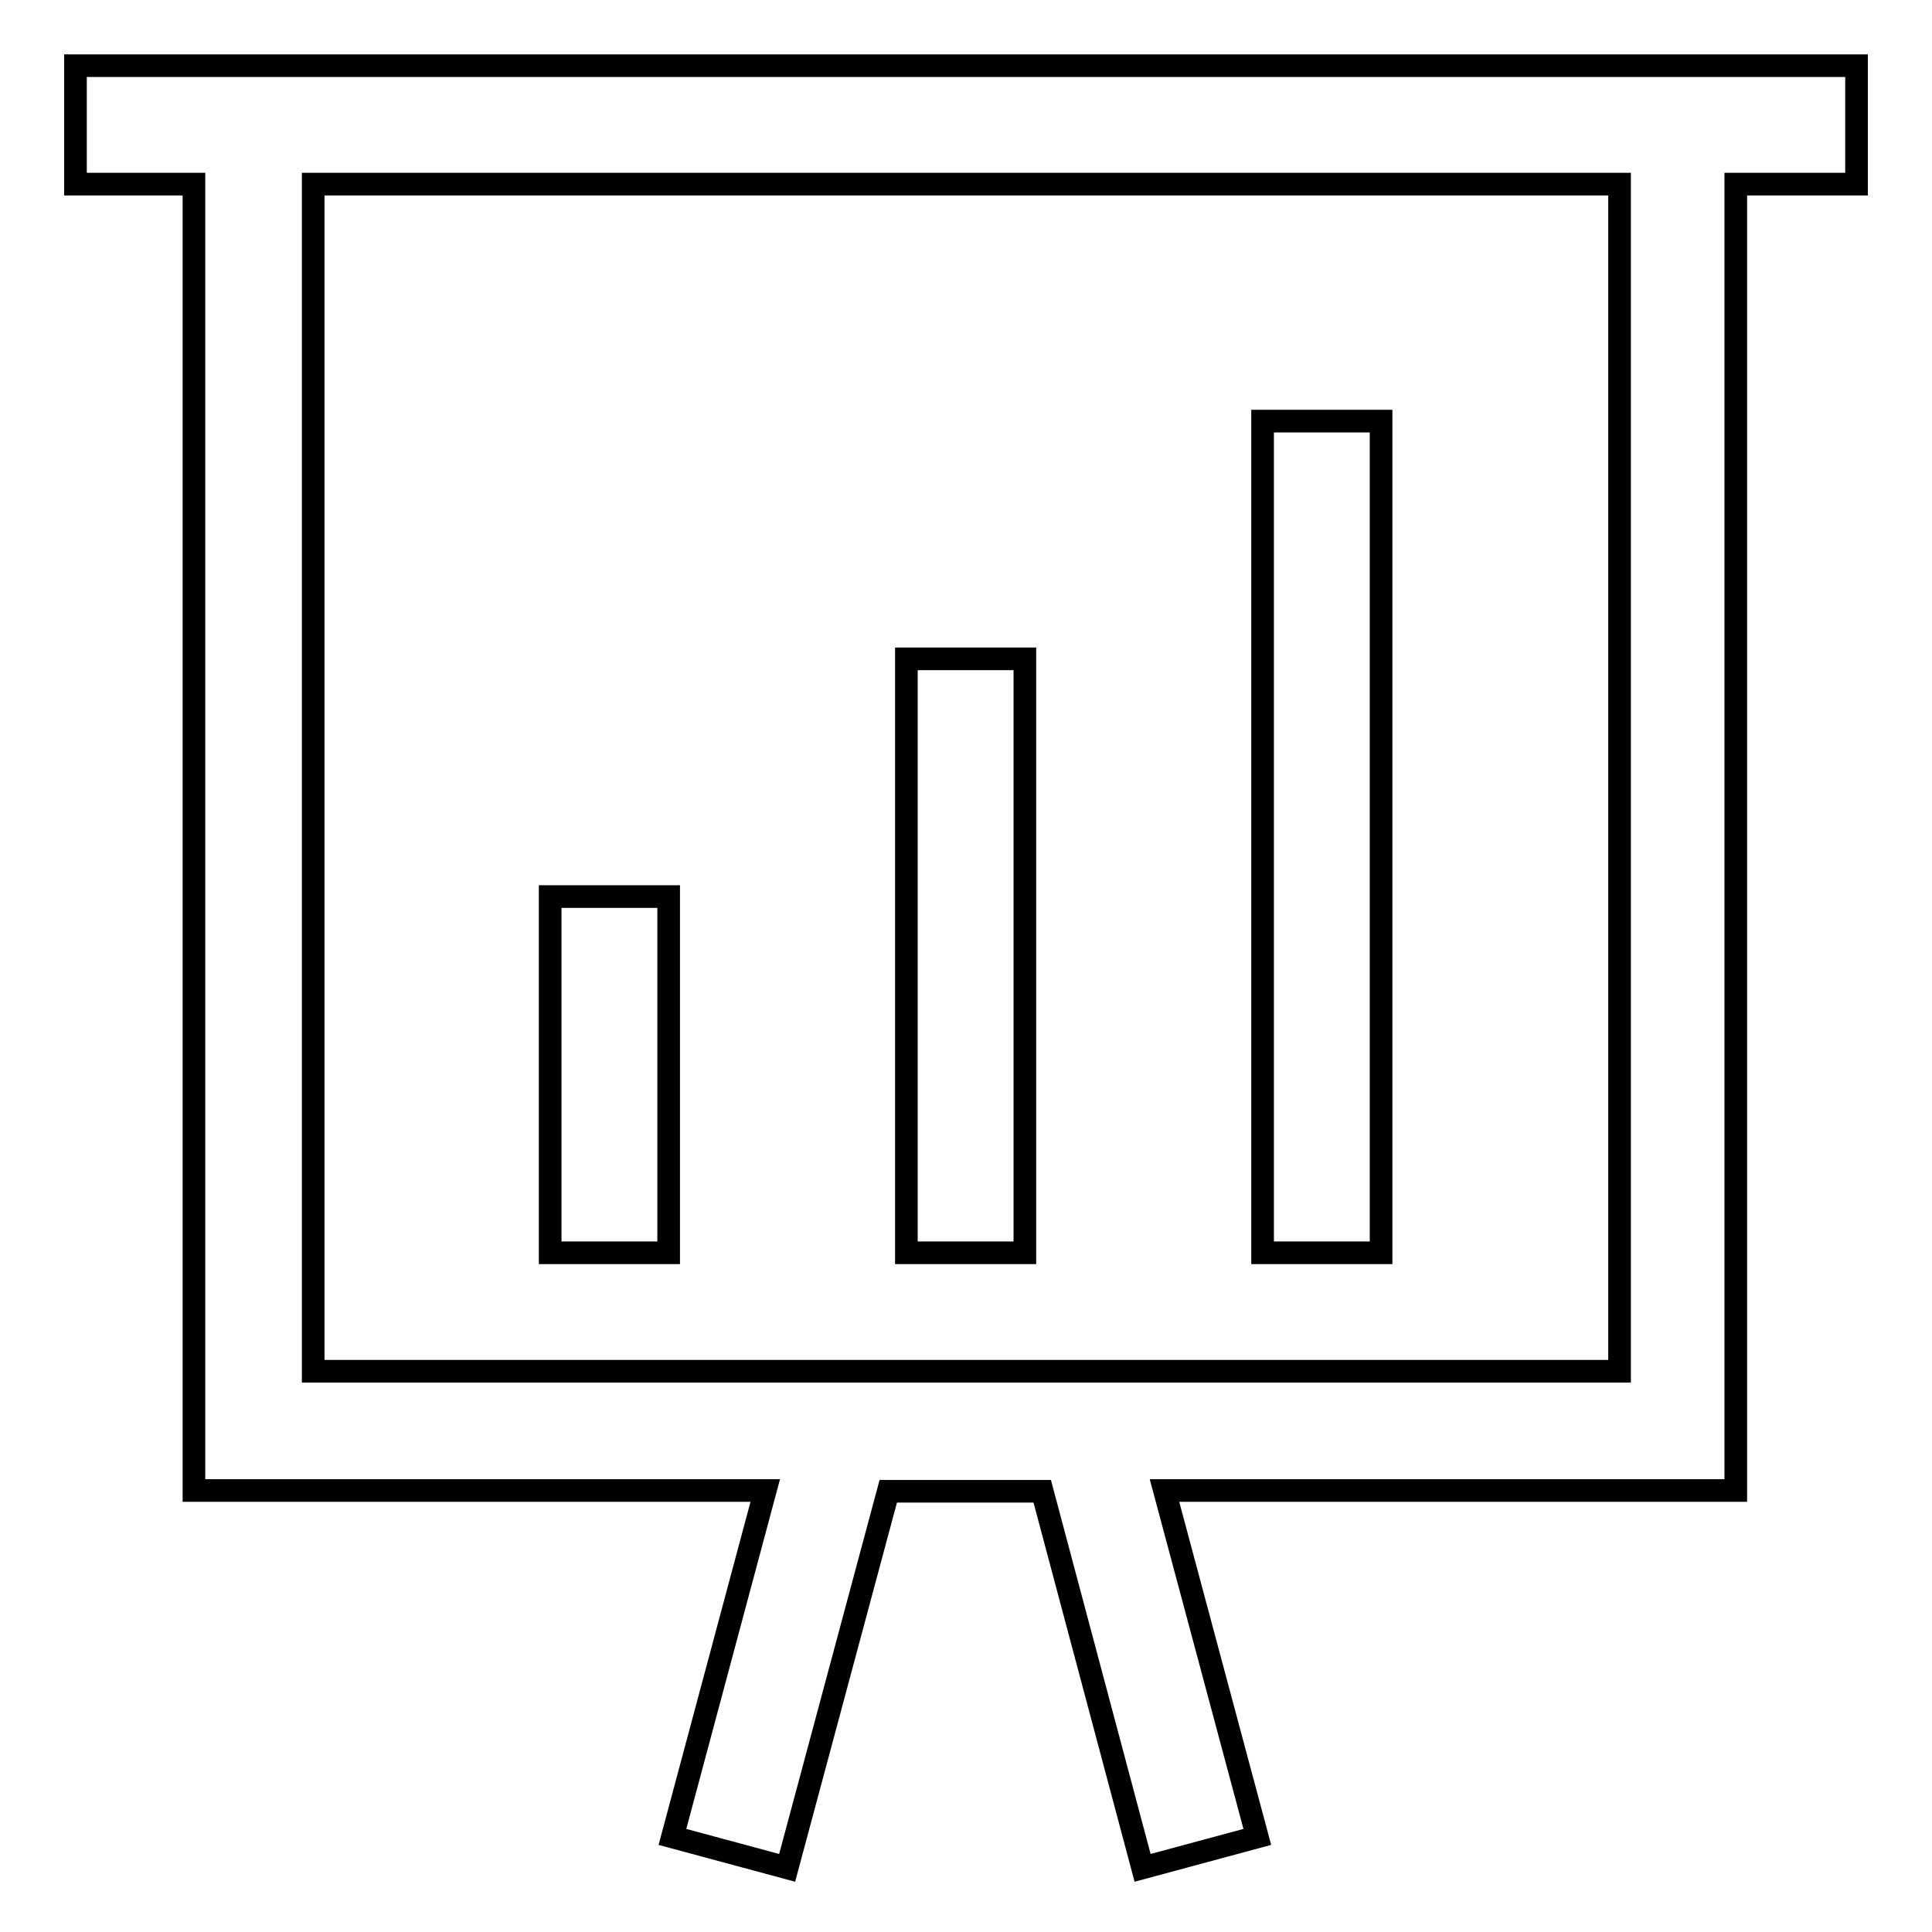 <?xml version="1.0" encoding="utf-8"?>
<!-- Svg Vector Icons : http://www.onlinewebfonts.com/icon -->
<!DOCTYPE svg PUBLIC "-//W3C//DTD SVG 1.1//EN" "http://www.w3.org/Graphics/SVG/1.1/DTD/svg11.dtd">
<svg version="1.1" xmlns="http://www.w3.org/2000/svg" xmlns:xlink="http://www.w3.org/1999/xlink" x="0px" y="0px" viewBox="0 0 256 256" enable-background="new 0 0 256 256" xml:space="preserve">
<g><g><path stroke-width="3" fill-opacity="0" stroke="#000000"  d="M246,8.7h-15.8h-15.7H41.5H25.7H10v15.7h15.7v157.3v15.8h15.7h60l-12.3,45.9l15.2,4.1l13.4-49.9h20.4l13.3,49.9l15.2-4.1l-12.3-45.9h60h15.7v-15.8V24.4H246V8.7L246,8.7z M214.5,181.7H41.5V24.4h173.1V181.7L214.5,181.7z"/><path stroke-width="3" fill-opacity="0" stroke="#000000"  d="M72.9,118.8h15.7V166H72.9V118.8L72.9,118.8z"/><path stroke-width="3" fill-opacity="0" stroke="#000000"  d="M120.1,87.3h15.7V166h-15.7V87.3z"/><path stroke-width="3" fill-opacity="0" stroke="#000000"  d="M167.3,55.8h15.7V166h-15.7V55.8z"/></g></g>
</svg>
